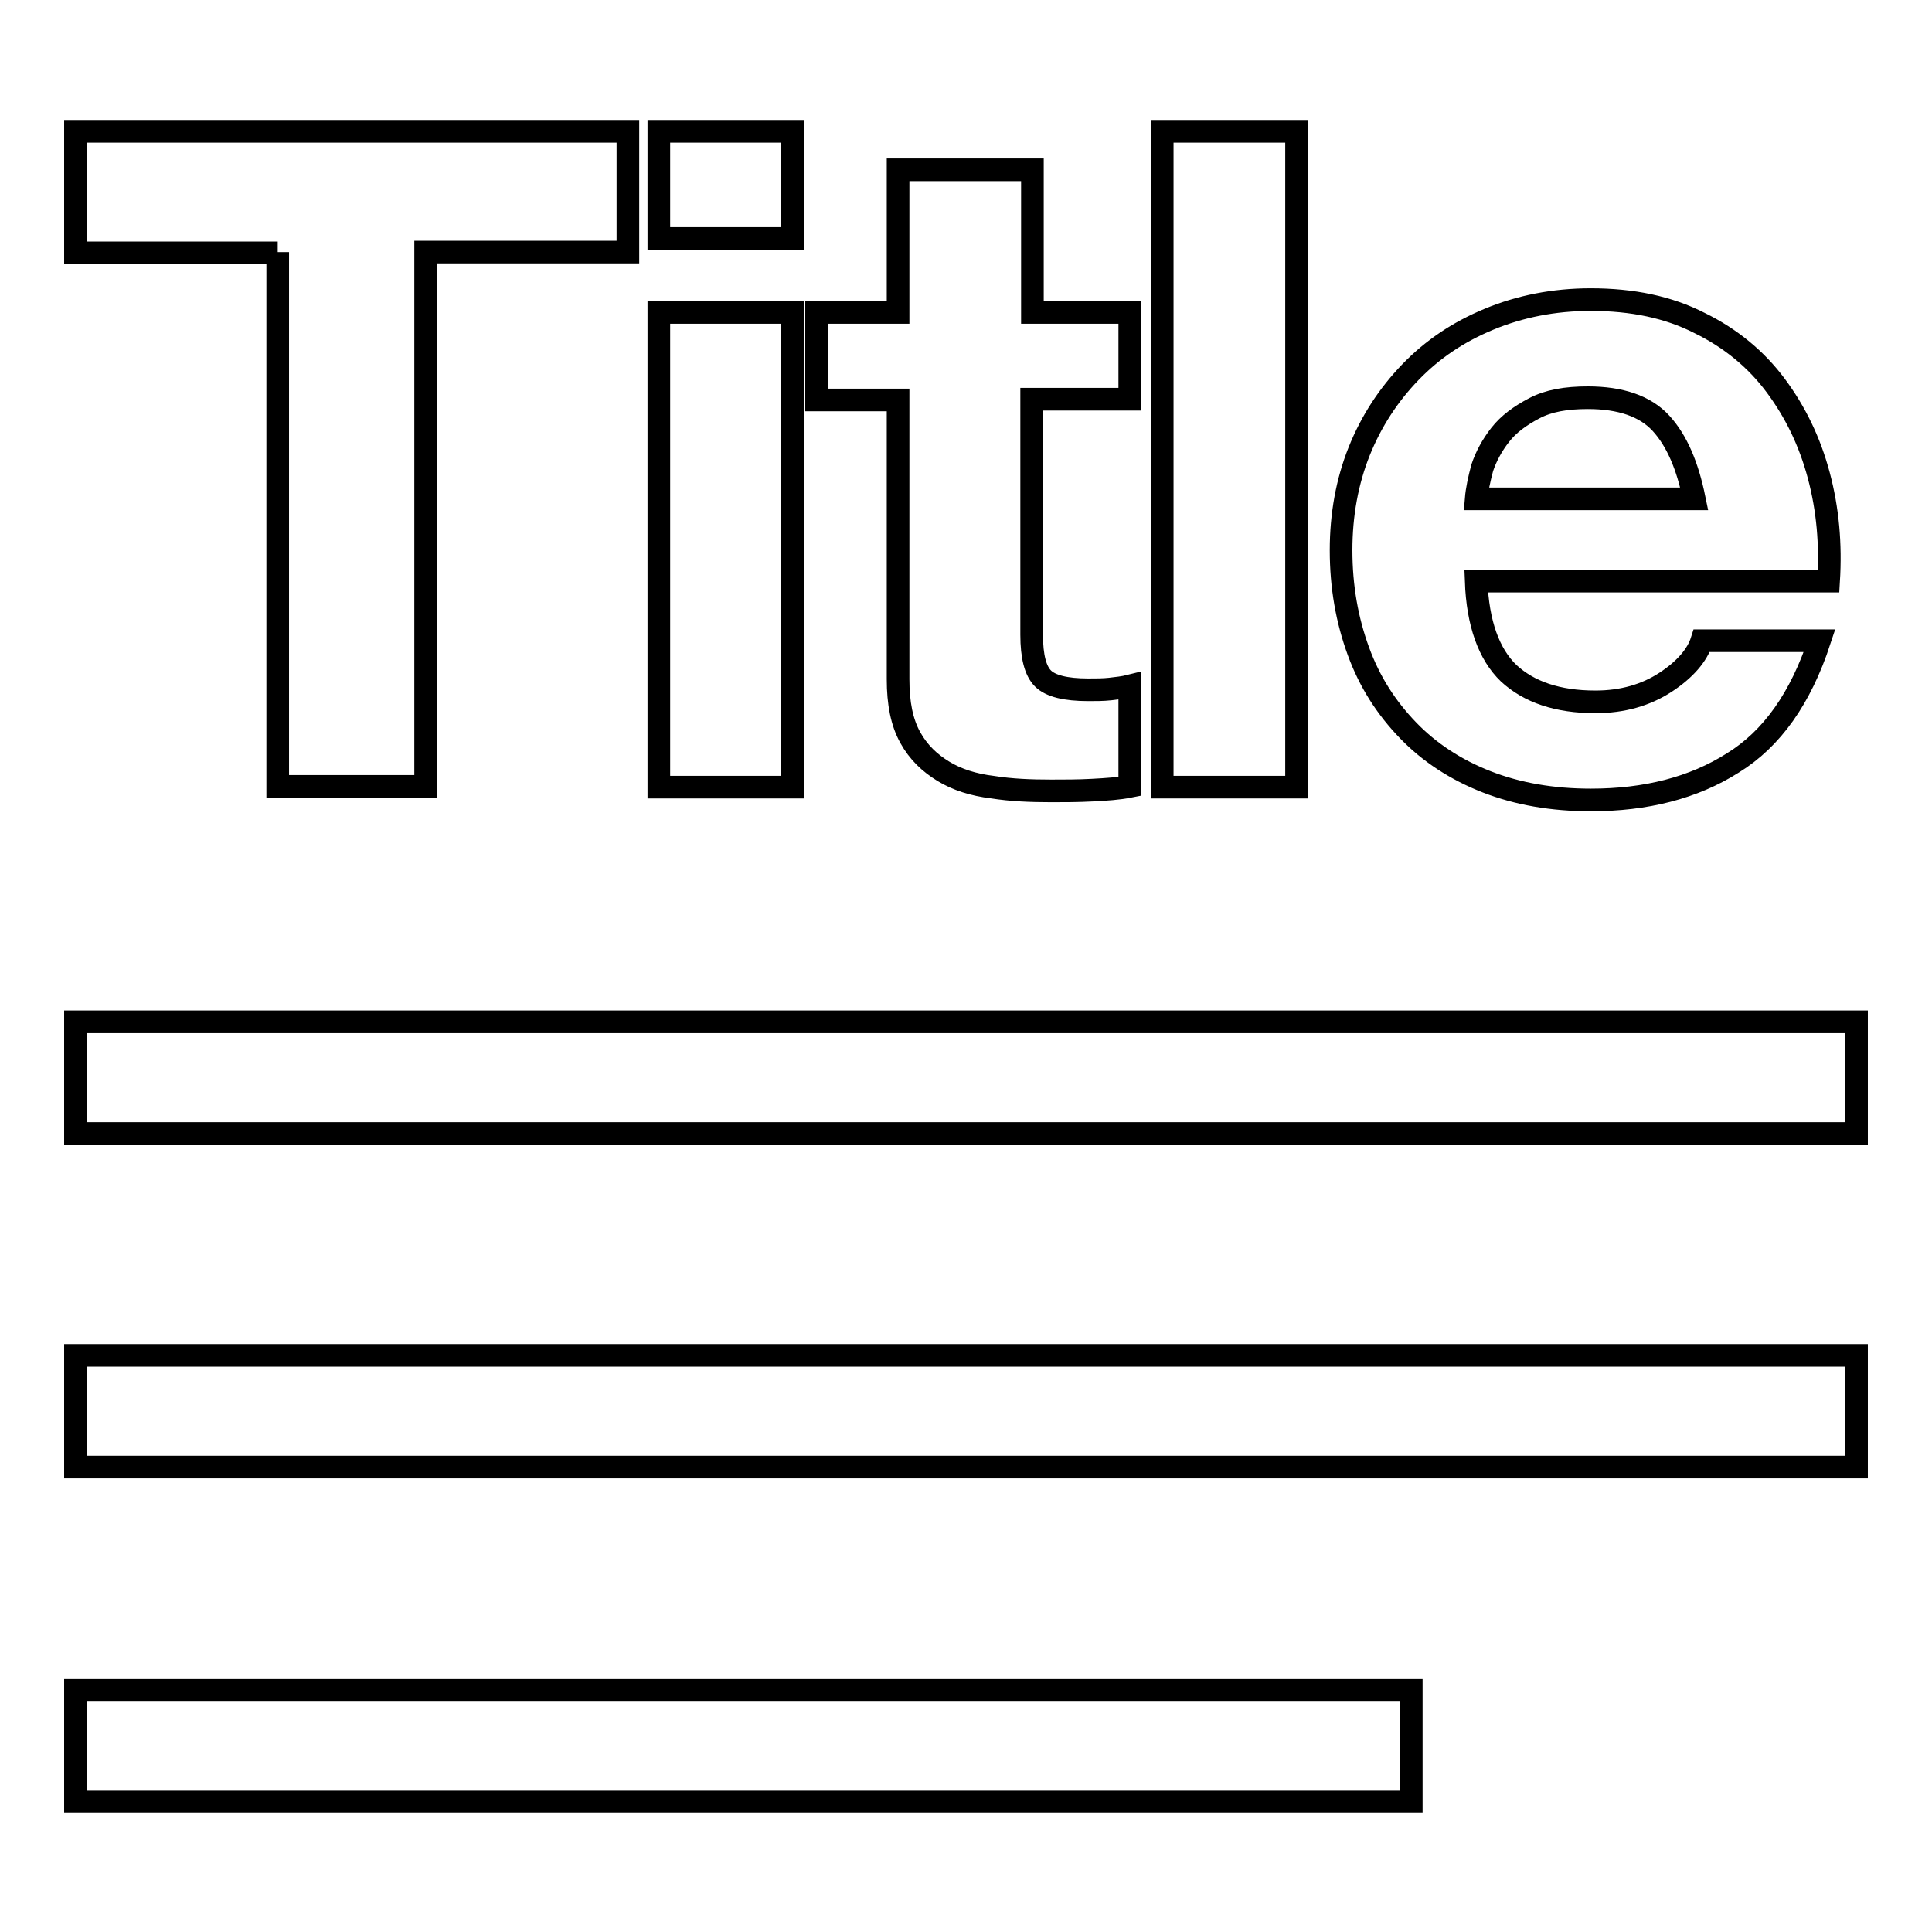 <?xml version="1.0" encoding="utf-8"?>
<!-- Svg Vector Icons : http://www.onlinewebfonts.com/icon -->
<!DOCTYPE svg PUBLIC "-//W3C//DTD SVG 1.1//EN" "http://www.w3.org/Graphics/SVG/1.1/DTD/svg11.dtd">
<svg version="1.1" xmlns="http://www.w3.org/2000/svg" xmlns:xlink="http://www.w3.org/1999/xlink" x="0px" y="0px" viewBox="0 0 256 256" enable-background="new 0 0 256 256" xml:space="preserve">
<g> <path stroke-width="3" fill-opacity="0" stroke="#000000"  d="M36.8,33.4v70.8h19.6V33.4h26.8V17.4H10v16.1H36.8z M105,31.6V17.4H87.3v14.2H105z M87.3,41.4v62.9H105 V41.4H87.3z M136.8,41.4V22.5H119v18.9h-10.8v11.6H119V90c0,3.2,0.5,5.7,1.6,7.7s2.6,3.4,4.4,4.5s4,1.8,6.5,2.1 c2.5,0.4,5.1,0.5,7.8,0.5c1.8,0,3.5,0,5.4-0.1s3.5-0.2,5-0.5V90.9c-0.8,0.2-1.7,0.3-2.6,0.4c-0.9,0.1-1.9,0.1-2.9,0.1 c-3,0-5-0.5-6-1.5c-1-1-1.5-2.9-1.5-5.8V52.9h13V41.4H136.8z M154,17.4v86.9h17.8V17.4H154z M224.5,66.1h-28.9 c0.1-1.2,0.4-2.6,0.8-4.1c0.5-1.5,1.3-3,2.4-4.4c1.1-1.4,2.6-2.5,4.5-3.5s4.2-1.4,7.1-1.4c4.3,0,7.6,1.1,9.7,3.4 C222.2,58.4,223.6,61.7,224.5,66.1L224.5,66.1z M195.6,77h46.7c0.3-4.9-0.1-9.5-1.3-14c-1.2-4.5-3.1-8.4-5.7-11.9s-6-6.3-10.1-8.3 c-4.1-2.1-8.9-3.1-14.4-3.1c-4.9,0-9.4,0.9-13.5,2.6s-7.5,4-10.4,7c-2.9,3-5.2,6.5-6.8,10.5s-2.4,8.4-2.4,13.1 c0,4.9,0.8,9.3,2.3,13.4c1.5,4.1,3.7,7.5,6.6,10.5c2.8,2.9,6.3,5.2,10.4,6.8c4.1,1.6,8.7,2.4,13.8,2.4c7.3,0,13.6-1.6,18.8-4.9 c5.2-3.2,9-8.6,11.5-16.2h-15.6c-0.6,1.9-2.2,3.8-4.8,5.5c-2.6,1.7-5.7,2.6-9.3,2.6c-5,0-8.8-1.3-11.5-3.8 C197.3,86.7,195.8,82.6,195.6,77z M10,135.4h236v14.8H10V135.4z M10,179.6h236v14.8H10V179.6z M10,223.9h177v14.8H10V223.9z"/></g>
</svg>